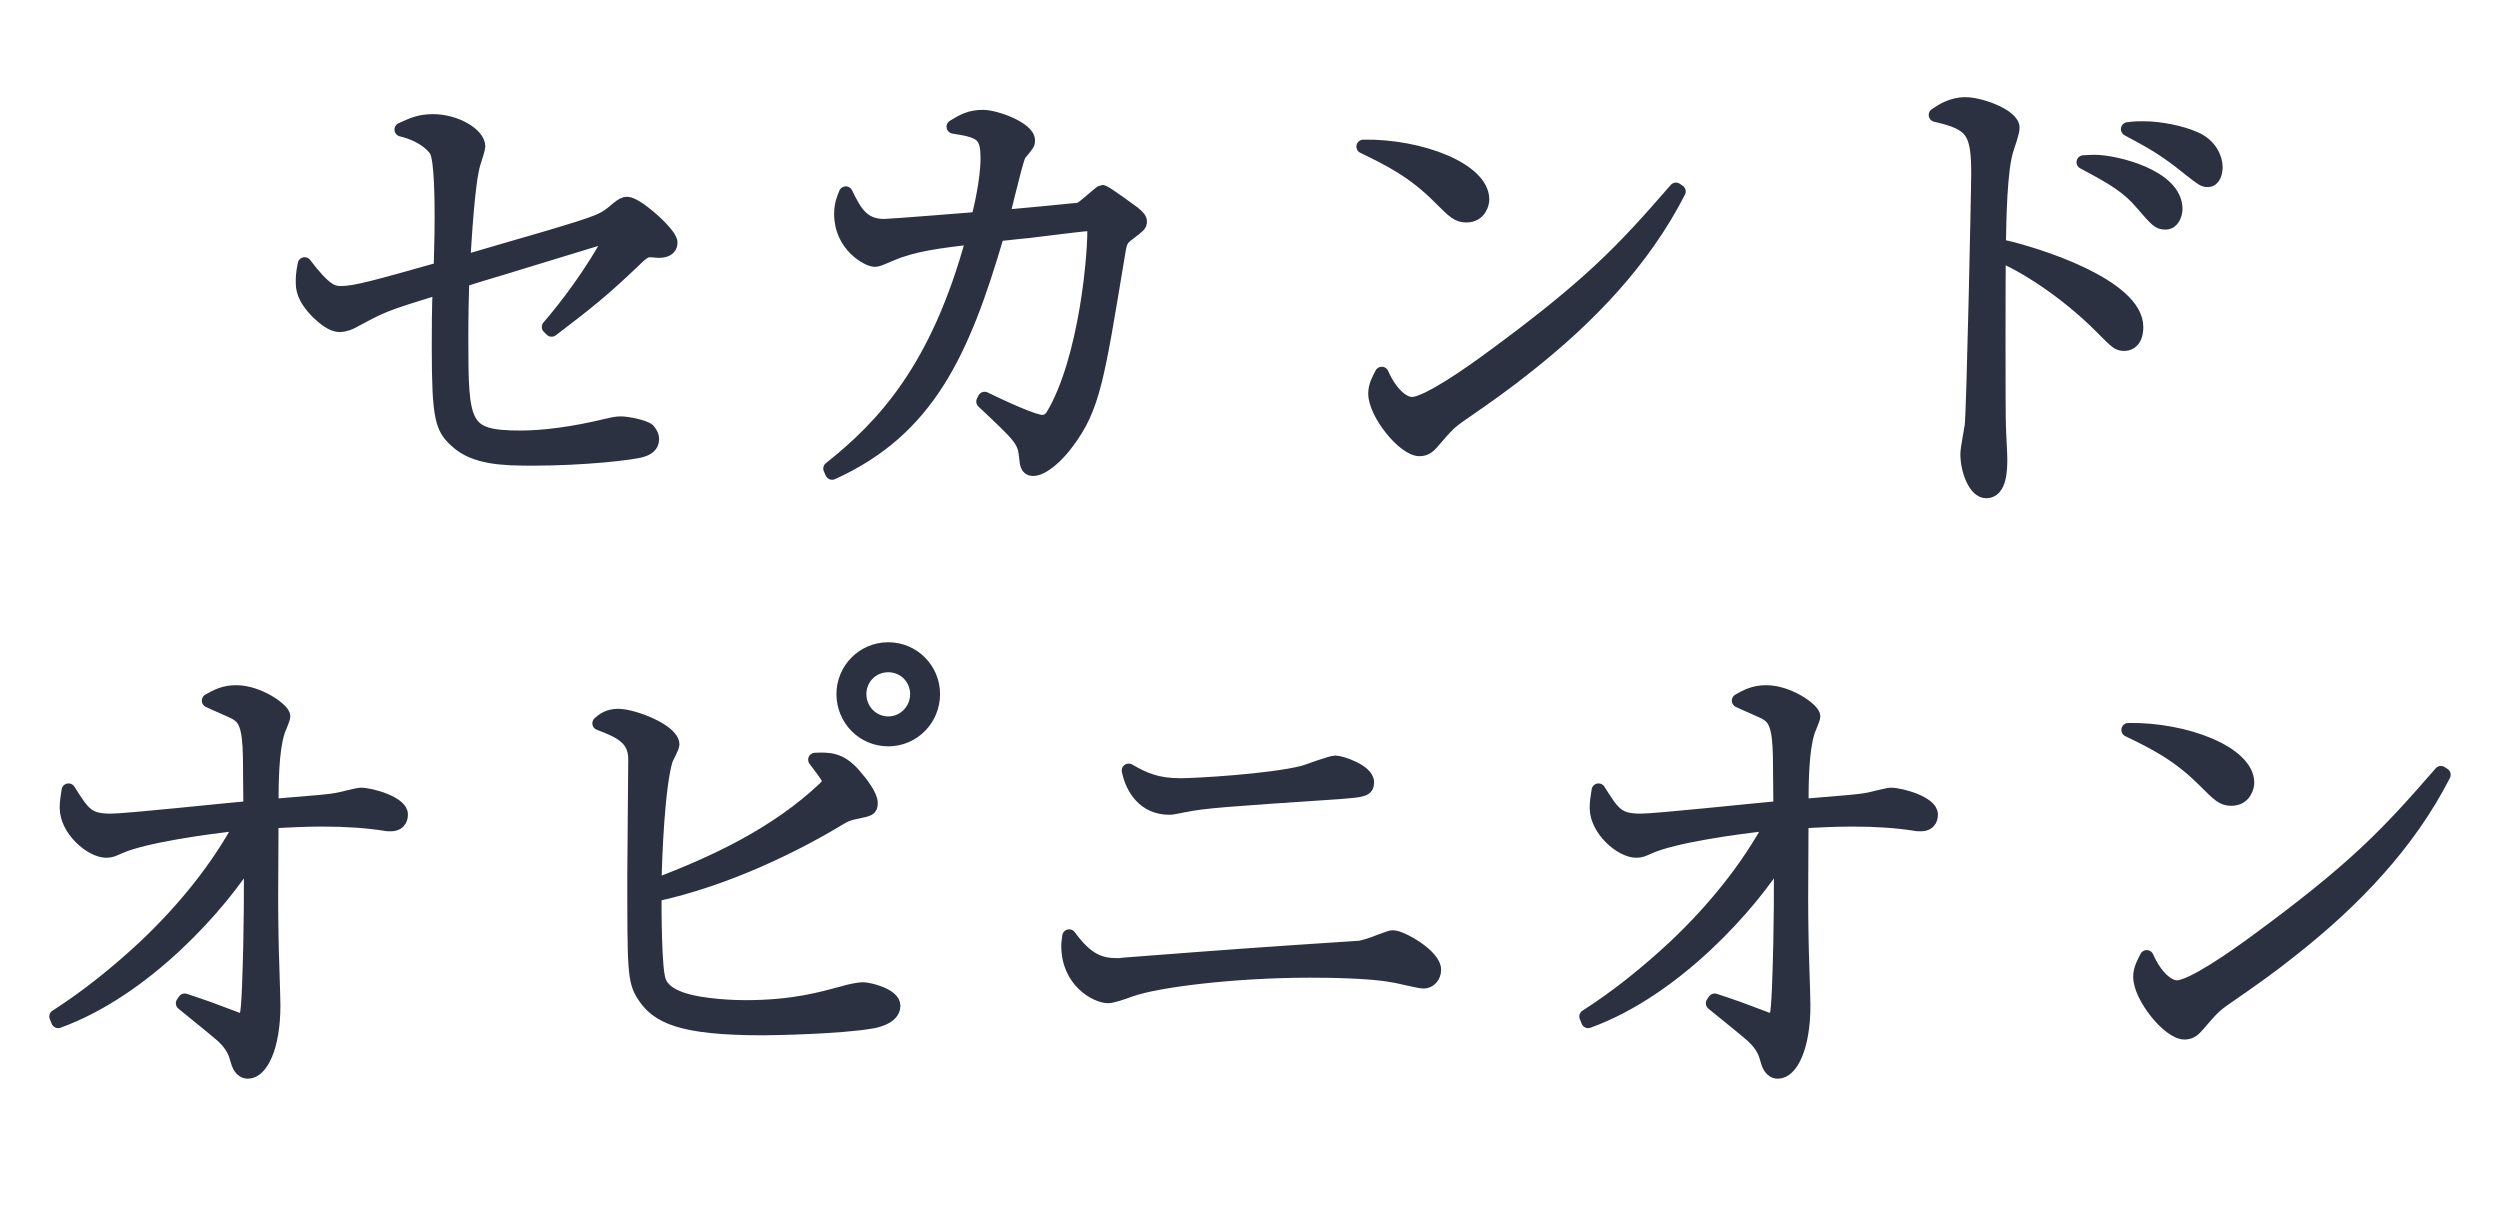 <?xml version="1.0" encoding="UTF-8"?><svg id="_レイヤー_2" xmlns="http://www.w3.org/2000/svg" viewBox="0 0 90 44"><defs><style>.cls-1{fill:none;}.cls-2{fill:#2b3141;stroke:#2b3141;stroke-linecap:round;stroke-linejoin:round;stroke-width:.5px;}</style></defs><g id="header"><g><rect class="cls-1" width="90" height="44"/><g><path class="cls-2" d="M19.755,11.771c.561-.646,1.581-1.955,2.294-3.332-.391,.119-.748,.221-3.96,1.207-.238,.068-1.241,.374-1.445,.442-.017,.493-.034,1.275-.034,2.108,0,3.127,.051,3.553,2.125,3.553,.833,0,1.904-.136,3.094-.425,.153-.034,.34-.085,.51-.085,.238,0,.85,.119,1.003,.255,.051,.068,.136,.17,.136,.323,0,.238-.204,.34-.374,.391-.306,.102-2.074,.306-3.91,.306-1.037,0-2.108-.017-2.771-.646-.51-.459-.629-.816-.629-3.349,0-.748,0-1.36,.034-2.176-2.04,.629-2.057,.646-3.128,1.224-.102,.051-.271,.136-.476,.136-.272,0-.561-.255-.765-.442-.561-.561-.561-.901-.561-1.122,0-.153,0-.272,.068-.629,.748,.986,1.02,1.037,1.309,1.037,.51,0,1.241-.204,3.587-.867,0-.289,.034-.935,.034-1.802,0-.51,0-2.125-.187-2.448-.017-.051-.34-.544-1.258-.765,.408-.187,.663-.306,1.139-.306,.799,0,1.632,.476,1.632,.918,0,.051-.102,.391-.17,.595-.204,.646-.323,2.753-.374,3.569,.476-.136,2.549-.748,2.975-.867,2.057-.612,2.091-.646,2.567-1.054,.17-.136,.255-.187,.357-.187,.34,0,1.563,1.088,1.563,1.394,0,.255-.221,.306-.442,.306-.051,0-.306-.034-.357-.017-.119,.017-.238,.085-.476,.323-1.173,1.122-1.733,1.564-3.008,2.533l-.102-.102Z"/><path class="cls-2" d="M35.446,14.354c.731,.357,1.785,.833,2.074,.833,.153,0,.289-.085,.374-.221,1.207-2.006,1.547-5.932,1.496-6.918-.493,.034-1.785,.204-2.346,.271-.221,.017-.323,.034-1.139,.119-1.241,4.25-2.499,7.021-5.949,8.584l-.068-.153c1.904-1.513,3.876-3.586,5.151-8.329-1.258,.153-2.142,.255-2.975,.612-.442,.187-.476,.204-.578,.204-.221,0-1.207-.51-1.207-1.649,0-.34,.085-.544,.17-.748,.323,.663,.595,1.173,1.377,1.173,.204,0,2.992-.221,3.383-.255,.068-.255,.34-1.36,.34-2.176,0-.867-.221-.986-1.224-1.139,.357-.221,.612-.357,1.071-.357,.442,0,1.615,.425,1.615,.85,0,.102,0,.119-.255,.425-.085,.085-.119,.187-.238,.629-.068,.255-.374,1.462-.425,1.7,.238-.017,2.737-.255,2.788-.272,.153-.068,.748-.629,.799-.629,.102,0,1.054,.714,1.088,.731,.204,.17,.272,.238,.272,.34,0,.119-.051,.153-.408,.425-.289,.221-.306,.255-.408,.917-.714,4.301-.867,5.354-1.802,6.596-.357,.493-.884,.969-1.241,.969-.204,0-.221-.204-.238-.391-.068-.646-.136-.714-1.547-2.04l.051-.102Z"/><path class="cls-2" d="M53.365,7.181c0,.119-.085,.578-.578,.578-.306,0-.442-.136-.969-.663-.935-.935-1.785-1.36-2.737-1.819,2.057-.034,4.284,.833,4.284,1.904Zm7.071-.289c-1.275,2.499-3.247,4.539-5.439,6.272-.782,.629-1.462,1.105-2.346,1.717-.493,.34-.544,.408-1.088,1.037-.119,.136-.238,.255-.459,.255-.561,0-1.598-1.292-1.598-2.006,0-.289,.136-.51,.238-.714,.306,.697,.748,1.088,1.088,1.088,.544,0,2.125-1.122,2.754-1.581,3.671-2.686,4.827-3.926,6.748-6.136l.102,.068Z"/><path class="cls-2" d="M76.909,11.771c0,.459-.221,.612-.425,.612-.238,0-.271-.051-.85-.629-1.309-1.309-2.822-2.244-3.672-2.584-.017,.272-.017,5.813,0,6.103,0,.221,.051,1.054,.051,1.224,0,.357,0,1.19-.51,1.19-.391,0-.68-.748-.68-1.343,0-.17,.119-.782,.153-1.003,.068-.391,.238-8.686,.238-9.043,0-1.564-.187-1.853-1.53-2.159,.204-.136,.561-.391,1.071-.391,.544,0,1.7,.425,1.7,.85,0,.17-.153,.578-.204,.748-.255,.748-.272,2.635-.289,3.502,1.445,.306,4.947,1.462,4.947,2.923Zm-1.513-5.949c.765,0,2.924,.527,2.924,1.7,0,.187-.102,.493-.357,.493s-.306-.068-.867-.714c-.493-.578-1.003-.884-2.091-1.462,.034,0,.289-.017,.391-.017Zm1.768-1.207c.595,0,1.36,.153,1.853,.374,.527,.221,.748,.697,.748,1.02,0,.17-.051,.476-.289,.476-.136,0-.187-.034-.663-.408-.901-.731-1.36-.969-2.21-1.428,.238-.034,.374-.034,.561-.034Z"/><path class="cls-2" d="M2.025,36.595c1.139-.731,2.21-1.598,3.213-2.533,1.36-1.292,2.566-2.753,3.467-4.419-1.309,.136-3.569,.459-4.419,.85-.238,.102-.289,.136-.459,.136-.544,0-1.428-.765-1.428-1.547,0-.187,.017-.306,.068-.629,.544,.867,.697,1.088,1.53,1.088,.561,0,4.216-.391,5.015-.459,0-.289-.017-1.564-.017-1.819-.017-1.156-.187-1.394-.476-1.581-.102-.068-.833-.374-1.003-.459,.272-.153,.544-.306,.986-.306,.816,0,1.7,.646,1.7,.867,0,.102-.187,.493-.204,.578-.204,.646-.221,1.768-.221,2.652,1.853-.153,2.057-.17,2.346-.221,.136-.017,.748-.187,.867-.187,.357,0,1.445,.306,1.445,.714,0,.068,0,.357-.374,.357-.051,0-.136,0-.204-.017-.663-.102-1.394-.153-2.244-.153-.612,0-1.326,.034-1.836,.068-.017,2.907-.017,3.042,0,4.096,0,.408,.068,2.176,.068,2.533,0,1.513-.459,2.379-.918,2.379-.255,0-.34-.255-.391-.442-.051-.187-.136-.493-.527-.85-.374-.323-.952-.782-1.428-1.173l.068-.102c.816,.272,.901,.306,1.666,.595,.221,.085,.255,.102,.34,.102,.221,0,.255,0,.306-1.156,.085-2.244,.068-3.689,.068-4.76-1.054,1.734-3.791,4.828-6.936,5.966l-.068-.17Z"/><path class="cls-2" d="M23.716,35.287c.119,.374,.459,.544,.765,.663,.782,.289,2.125,.306,2.346,.306,1.751,0,2.771-.306,3.536-.51,.153-.051,.544-.136,.697-.136,.238,0,1.105,.221,1.105,.595,0,.442-.697,.561-.816,.578-1.088,.187-3.399,.238-3.875,.238-2.975,0-3.808-.425-4.301-1.19-.34-.527-.34-.918-.34-4.369,0-.663,.034-3.536,.034-4.131,0-.782-.578-1.02-1.292-1.292,.153-.136,.34-.272,.68-.272,.544,0,1.955,.544,1.955,1.037,0,.085-.204,.459-.238,.544-.289,.969-.391,3.451-.408,4.539,2.21-.833,4.386-1.87,6.103-3.484,.102-.102,.17-.17,.17-.289,0-.102-.017-.136-.493-.765,.493-.017,.901-.034,1.411,.561,.238,.272,.595,.731,.595,1.003,0,.221-.085,.221-.459,.306-.374,.068-.493,.136-.663,.238-1.479,.901-4.028,2.193-6.663,2.754,0,.561,0,2.635,.153,3.077Zm8.261-8.669c-.901,0-1.615-.731-1.615-1.632,0-.884,.714-1.615,1.615-1.615s1.615,.731,1.615,1.615c0,.901-.714,1.632-1.615,1.632Zm0-2.668c-.578,0-1.037,.459-1.037,1.037,0,.578,.459,1.054,1.037,1.054,.578,0,1.037-.476,1.037-1.054,0-.578-.459-1.037-1.037-1.037Z"/><path class="cls-2" d="M40.224,34.743c.068,0,.136,0,.204-.017,4.216-.323,4.675-.357,8.55-.612,.204-.051,.442-.119,.68-.221,.374-.136,.408-.153,.493-.153,.289,0,1.479,.663,1.479,1.173,0,.255-.187,.425-.374,.425-.17,0-.952-.204-1.122-.221-.782-.153-2.312-.17-2.975-.17-2.703,0-5.473,.34-6.442,.68-.476,.17-.697,.238-.833,.238-.374,0-1.428-.51-1.428-1.819,0-.102,.017-.17,.034-.34,.646,.884,1.122,1.037,1.734,1.037Zm2.278-6.477c.544,0,3.247-.153,4.437-.459,.17-.051,.969-.357,1.139-.357,.187,0,1.139,.306,1.139,.714,0,.272-.153,.289-1.037,.357-4.08,.272-4.811,.323-5.576,.476-.34,.068-.408,.085-.51,.085-.884,0-1.326-.68-1.462-1.343,.561,.323,1.02,.527,1.87,.527Z"/><path class="cls-2" d="M57.105,36.595c1.139-.731,2.21-1.598,3.213-2.533,1.36-1.292,2.566-2.753,3.467-4.419-1.309,.136-3.569,.459-4.419,.85-.238,.102-.289,.136-.459,.136-.544,0-1.428-.765-1.428-1.547,0-.187,.017-.306,.068-.629,.544,.867,.697,1.088,1.53,1.088,.561,0,4.216-.391,5.015-.459,0-.289-.017-1.564-.017-1.819-.017-1.156-.187-1.394-.476-1.581-.102-.068-.833-.374-1.003-.459,.272-.153,.544-.306,.986-.306,.816,0,1.7,.646,1.7,.867,0,.102-.187,.493-.204,.578-.204,.646-.221,1.768-.221,2.652,1.853-.153,2.057-.17,2.346-.221,.136-.017,.748-.187,.867-.187,.357,0,1.445,.306,1.445,.714,0,.068,0,.357-.374,.357-.051,0-.136,0-.204-.017-.663-.102-1.394-.153-2.244-.153-.612,0-1.326,.034-1.836,.068-.017,2.907-.017,3.042,0,4.096,0,.408,.068,2.176,.068,2.533,0,1.513-.459,2.379-.918,2.379-.255,0-.34-.255-.391-.442-.051-.187-.136-.493-.527-.85-.374-.323-.952-.782-1.428-1.173l.068-.102c.816,.272,.901,.306,1.666,.595,.221,.085,.255,.102,.34,.102,.221,0,.255,0,.306-1.156,.085-2.244,.068-3.689,.068-4.76-1.054,1.734-3.791,4.828-6.936,5.966l-.068-.17Z"/><path class="cls-2" d="M80.904,28.181c0,.119-.085,.578-.578,.578-.306,0-.442-.136-.969-.663-.935-.935-1.785-1.36-2.737-1.819,2.057-.034,4.284,.833,4.284,1.904Zm7.071-.289c-1.275,2.499-3.247,4.539-5.439,6.272-.782,.629-1.462,1.105-2.346,1.717-.493,.34-.544,.408-1.088,1.037-.119,.136-.238,.255-.459,.255-.561,0-1.598-1.292-1.598-2.006,0-.289,.136-.51,.238-.714,.306,.697,.748,1.088,1.088,1.088,.544,0,2.125-1.122,2.754-1.581,3.671-2.686,4.827-3.926,6.748-6.136l.102,.068Z"/></g></g></g></svg>